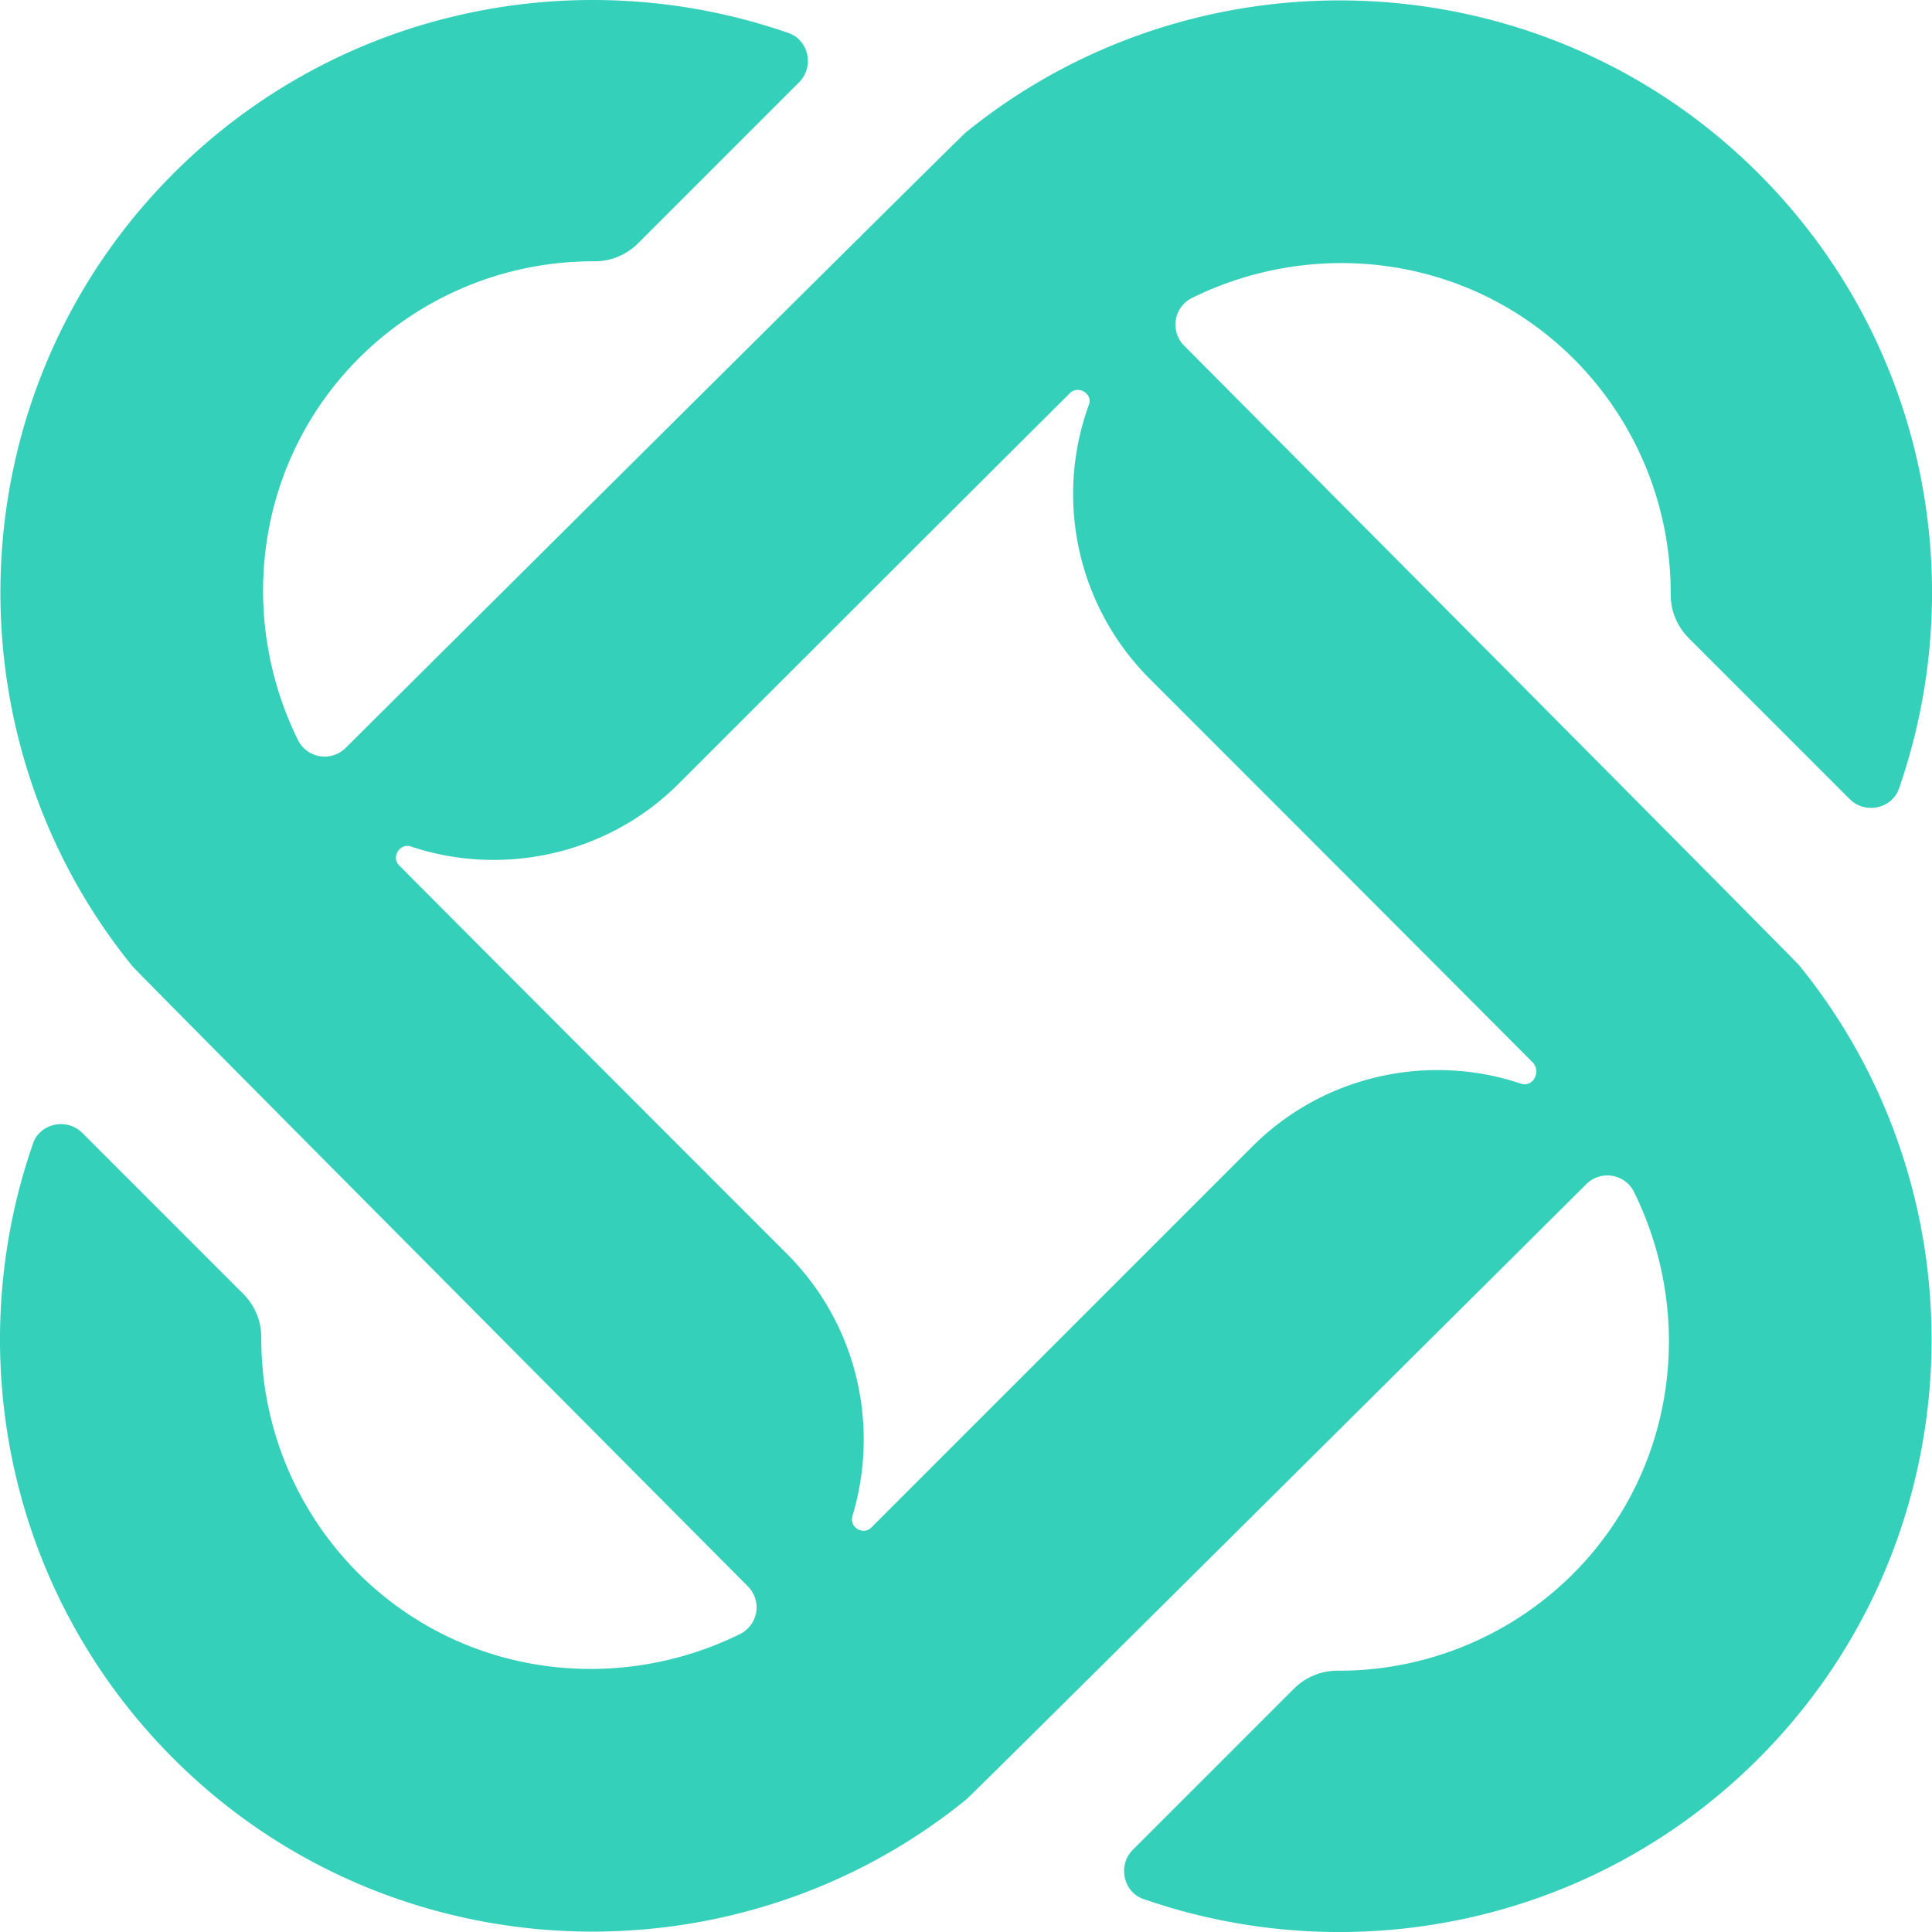 <?xml version="1.0" encoding="UTF-8"?>
<svg data-bbox="0 0 79.546 79.546" height="110" width="110" viewBox="0 0 79.545 79.545" xmlns="http://www.w3.org/2000/svg" data-type="color">
    <g>
        <path d="M74.1 39.773c.028-.028-25.342-25.537-25.342-25.537a1.225 1.225 0 0 1 .334-1.975c5.035-2.476 11.238-1.753 15.494 2.309a13.64 13.64 0 0 1 4.201 9.93c0 .669.278 1.308.751 1.781l6.62 6.621c.64.64 1.753.39 2.031-.445 2.977-8.568 1.058-18.471-5.786-25.315-8.901-8.901-23.06-9.458-32.63-1.696-.028-.028-25.537 25.342-25.537 25.342a1.225 1.225 0 0 1-1.975-.334c-2.476-5.035-1.753-11.239 2.309-15.495a13.64 13.64 0 0 1 9.93-4.2 2.53 2.53 0 0 0 1.781-.751l6.62-6.62c.64-.64.39-1.753-.444-2.032C23.889-1.62 13.986.3 7.142 7.142c-8.901 8.902-9.458 23.062-1.697 32.631-.027.028 25.343 25.537 25.343 25.537a1.225 1.225 0 0 1-.334 1.975c-5.035 2.476-11.239 1.753-15.495-2.309a13.64 13.64 0 0 1-4.2-9.93 2.53 2.53 0 0 0-.751-1.781l-6.621-6.621c-.64-.64-1.753-.39-2.03.445C-1.62 55.657.298 65.56 7.141 72.404c8.902 8.901 23.061 9.458 32.63 1.696.029.028 25.538-25.342 25.538-25.342a1.225 1.225 0 0 1 1.975.334c2.476 5.035 1.752 11.239-2.31 15.495a13.64 13.64 0 0 1-9.93 4.2 2.53 2.53 0 0 0-1.78.751l-6.621 6.62c-.64.64-.39 1.753.445 2.032 8.568 2.976 18.471 1.057 25.314-5.786 8.902-8.902 9.458-23.062 1.697-32.631m-11.489 4.84c-3.727-1.251-8.067-.39-11.043 2.587l-15.69 15.69c-.334.334-.918 0-.779-.473 1.113-3.7.223-7.845-2.67-10.766 0 0-11.378-11.377-15.995-16.023-.334-.334.027-.918.472-.779 3.728 1.252 8.068.39 11.044-2.587 0 0 11.239-11.238 16.107-16.079.334-.333.946.028.779.473a10.75 10.75 0 0 0 2.531 11.322s11.183 11.183 15.773 15.8c.306.418-.056 1.002-.529.835" fill="#35D0BA" xmlns="http://www.w3.org/2000/svg" data-color="1"/>
    </g>
</svg>
